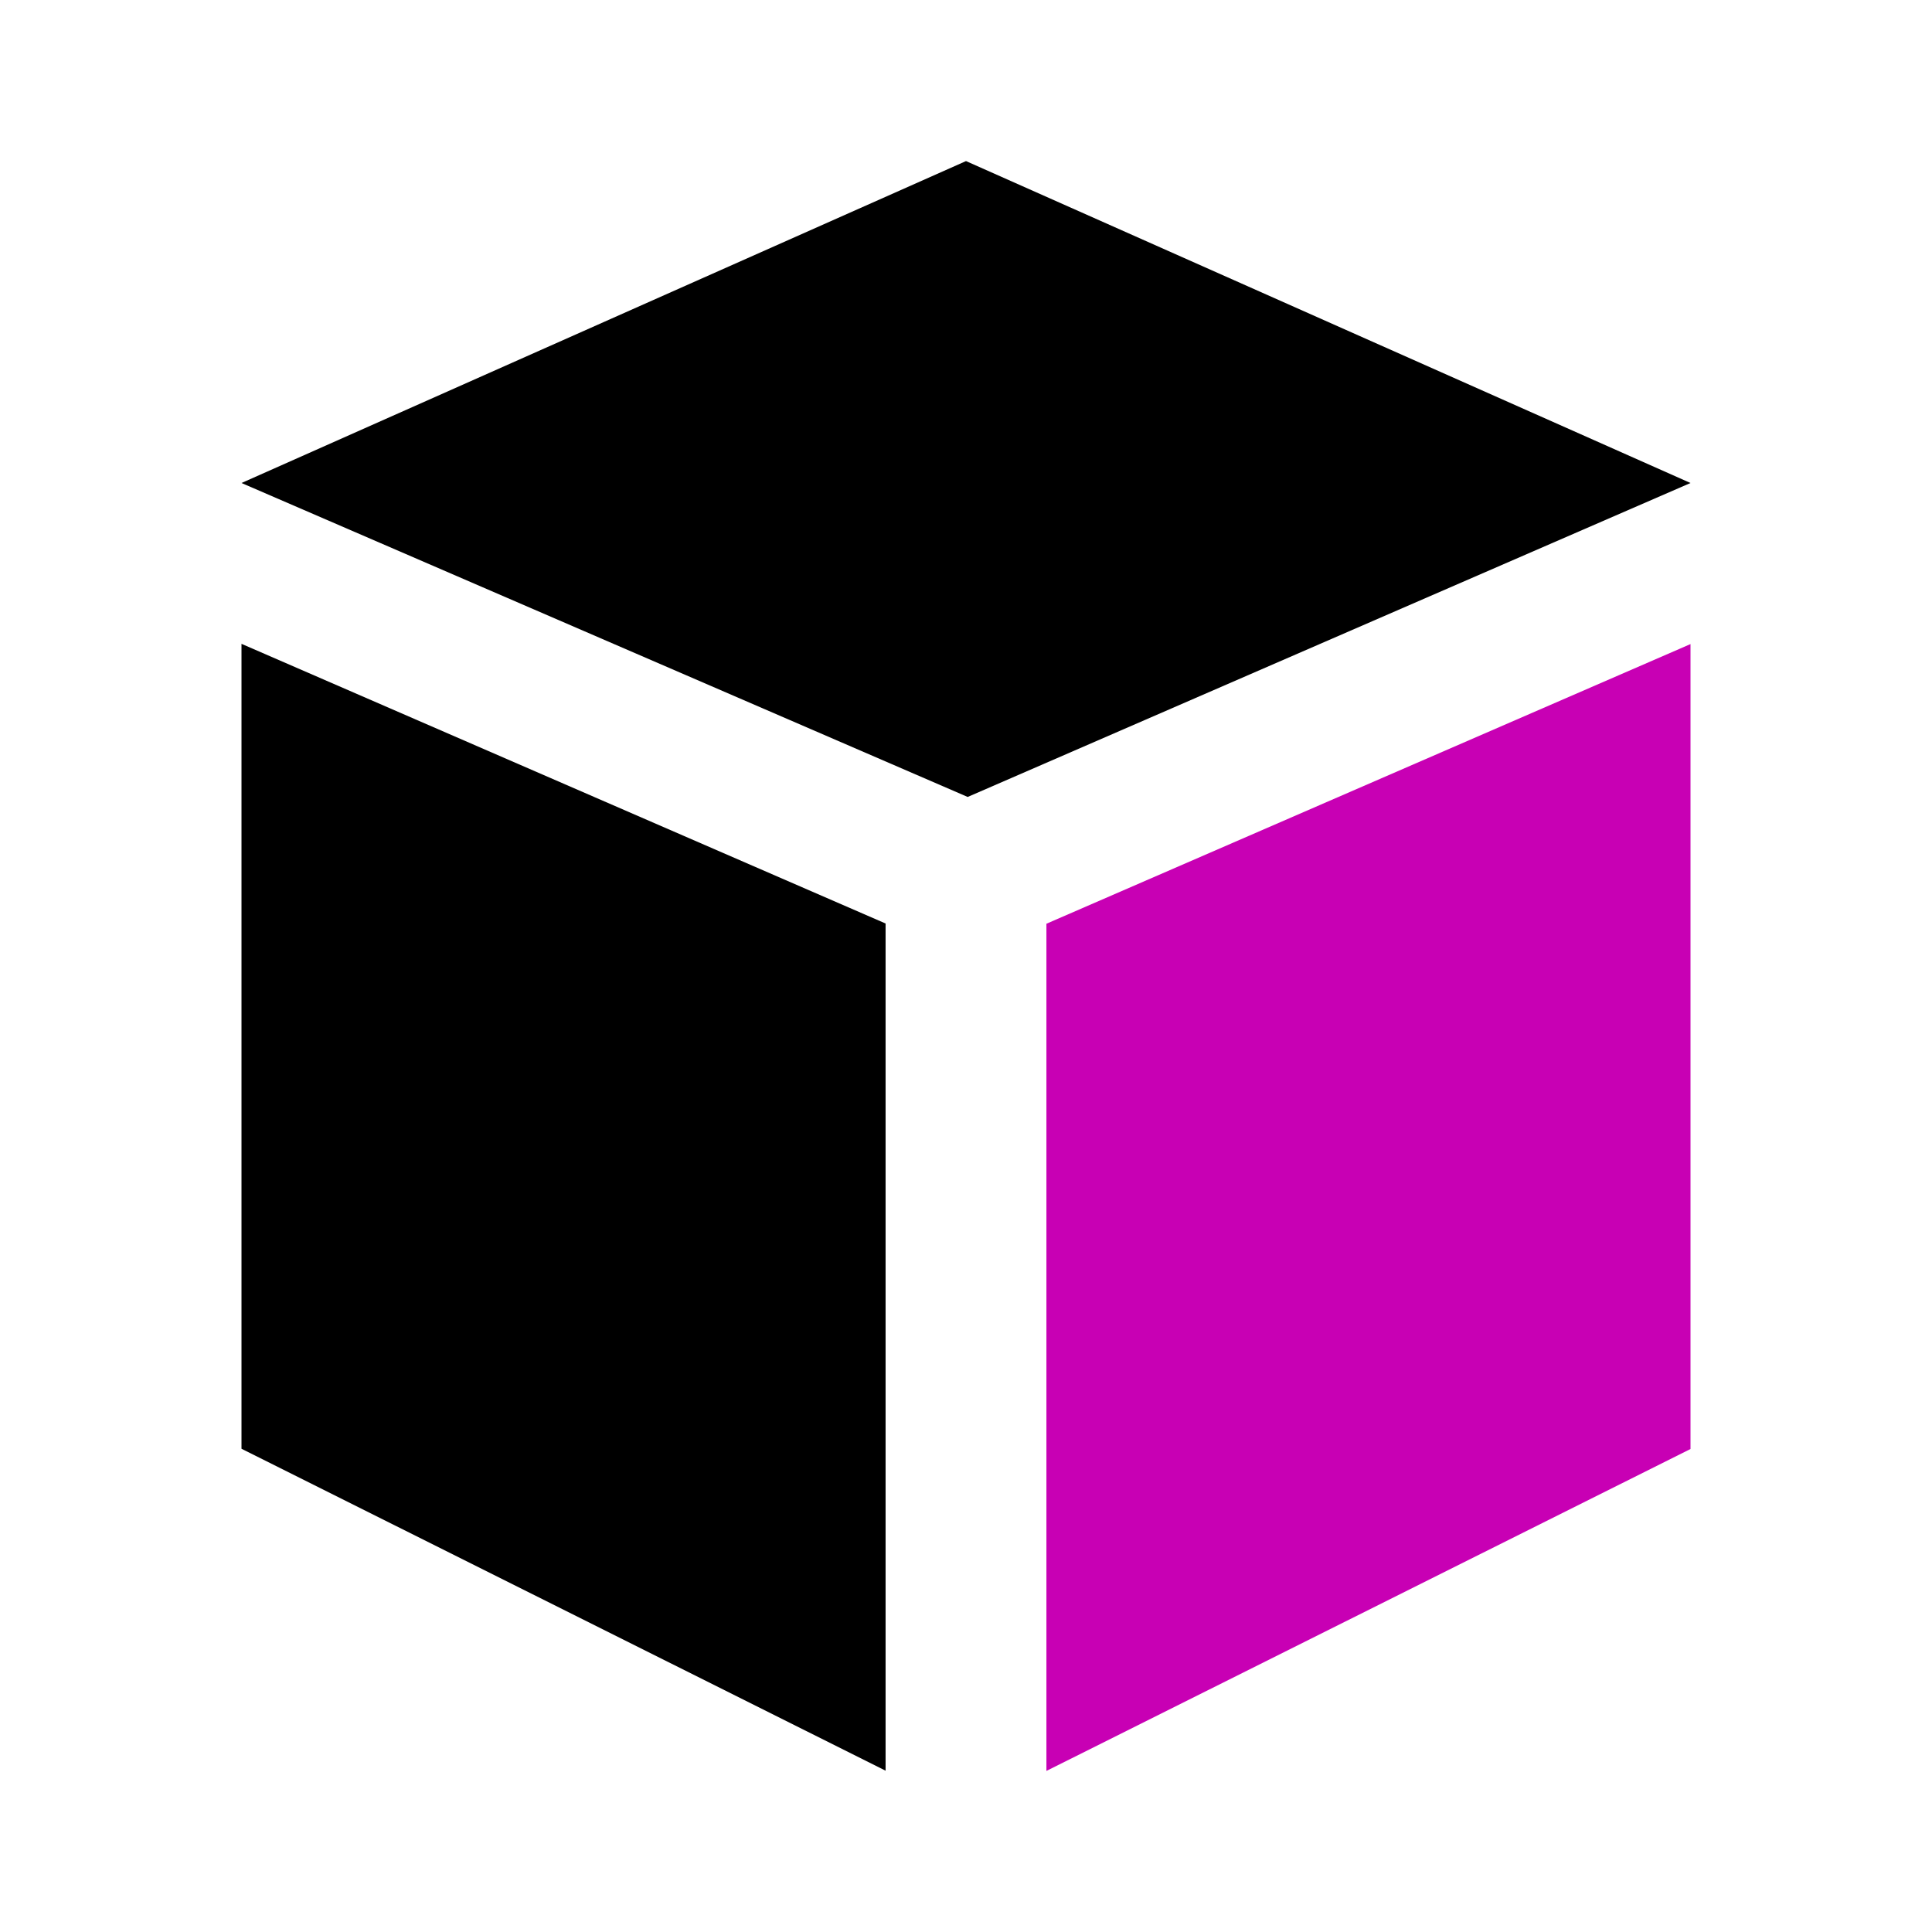 <?xml version="1.0" encoding="UTF-8" standalone="no"?>
<svg xmlns:dc="http://purl.org/dc/elements/1.1/" xmlns:cc="http://creativecommons.org/ns#" xmlns:rdf="http://www.w3.org/1999/02/22-rdf-syntax-ns#" xmlns:svg="http://www.w3.org/2000/svg" xmlns="http://www.w3.org/2000/svg" id="svg835" version="1.1" viewBox="0 0 800 800" width="800" height="800">
  <defs id="defs957">
    <style id="style955">
      .cls-1 {
        fill: #000;
      }

      .cls-1, .cls-2 {
        stroke-width: 0px;
      }

      .cls-2 {
        fill: #c800b4;
      }
    </style>
  </defs>
  <path id="path833" class="cls-1" d="M400.7,330L100,200,400,66.7l300,133.3-299.3,130ZM366.7,382.4l-266.7-115.8v333.3l266.7,133.3v-350.9Z"/>
  <polygon class="cls-2" points="433.3 733.3 700 600 700 266.7 433.3 382.5 433.3 733.3" id="polygon960"/>
</svg>
